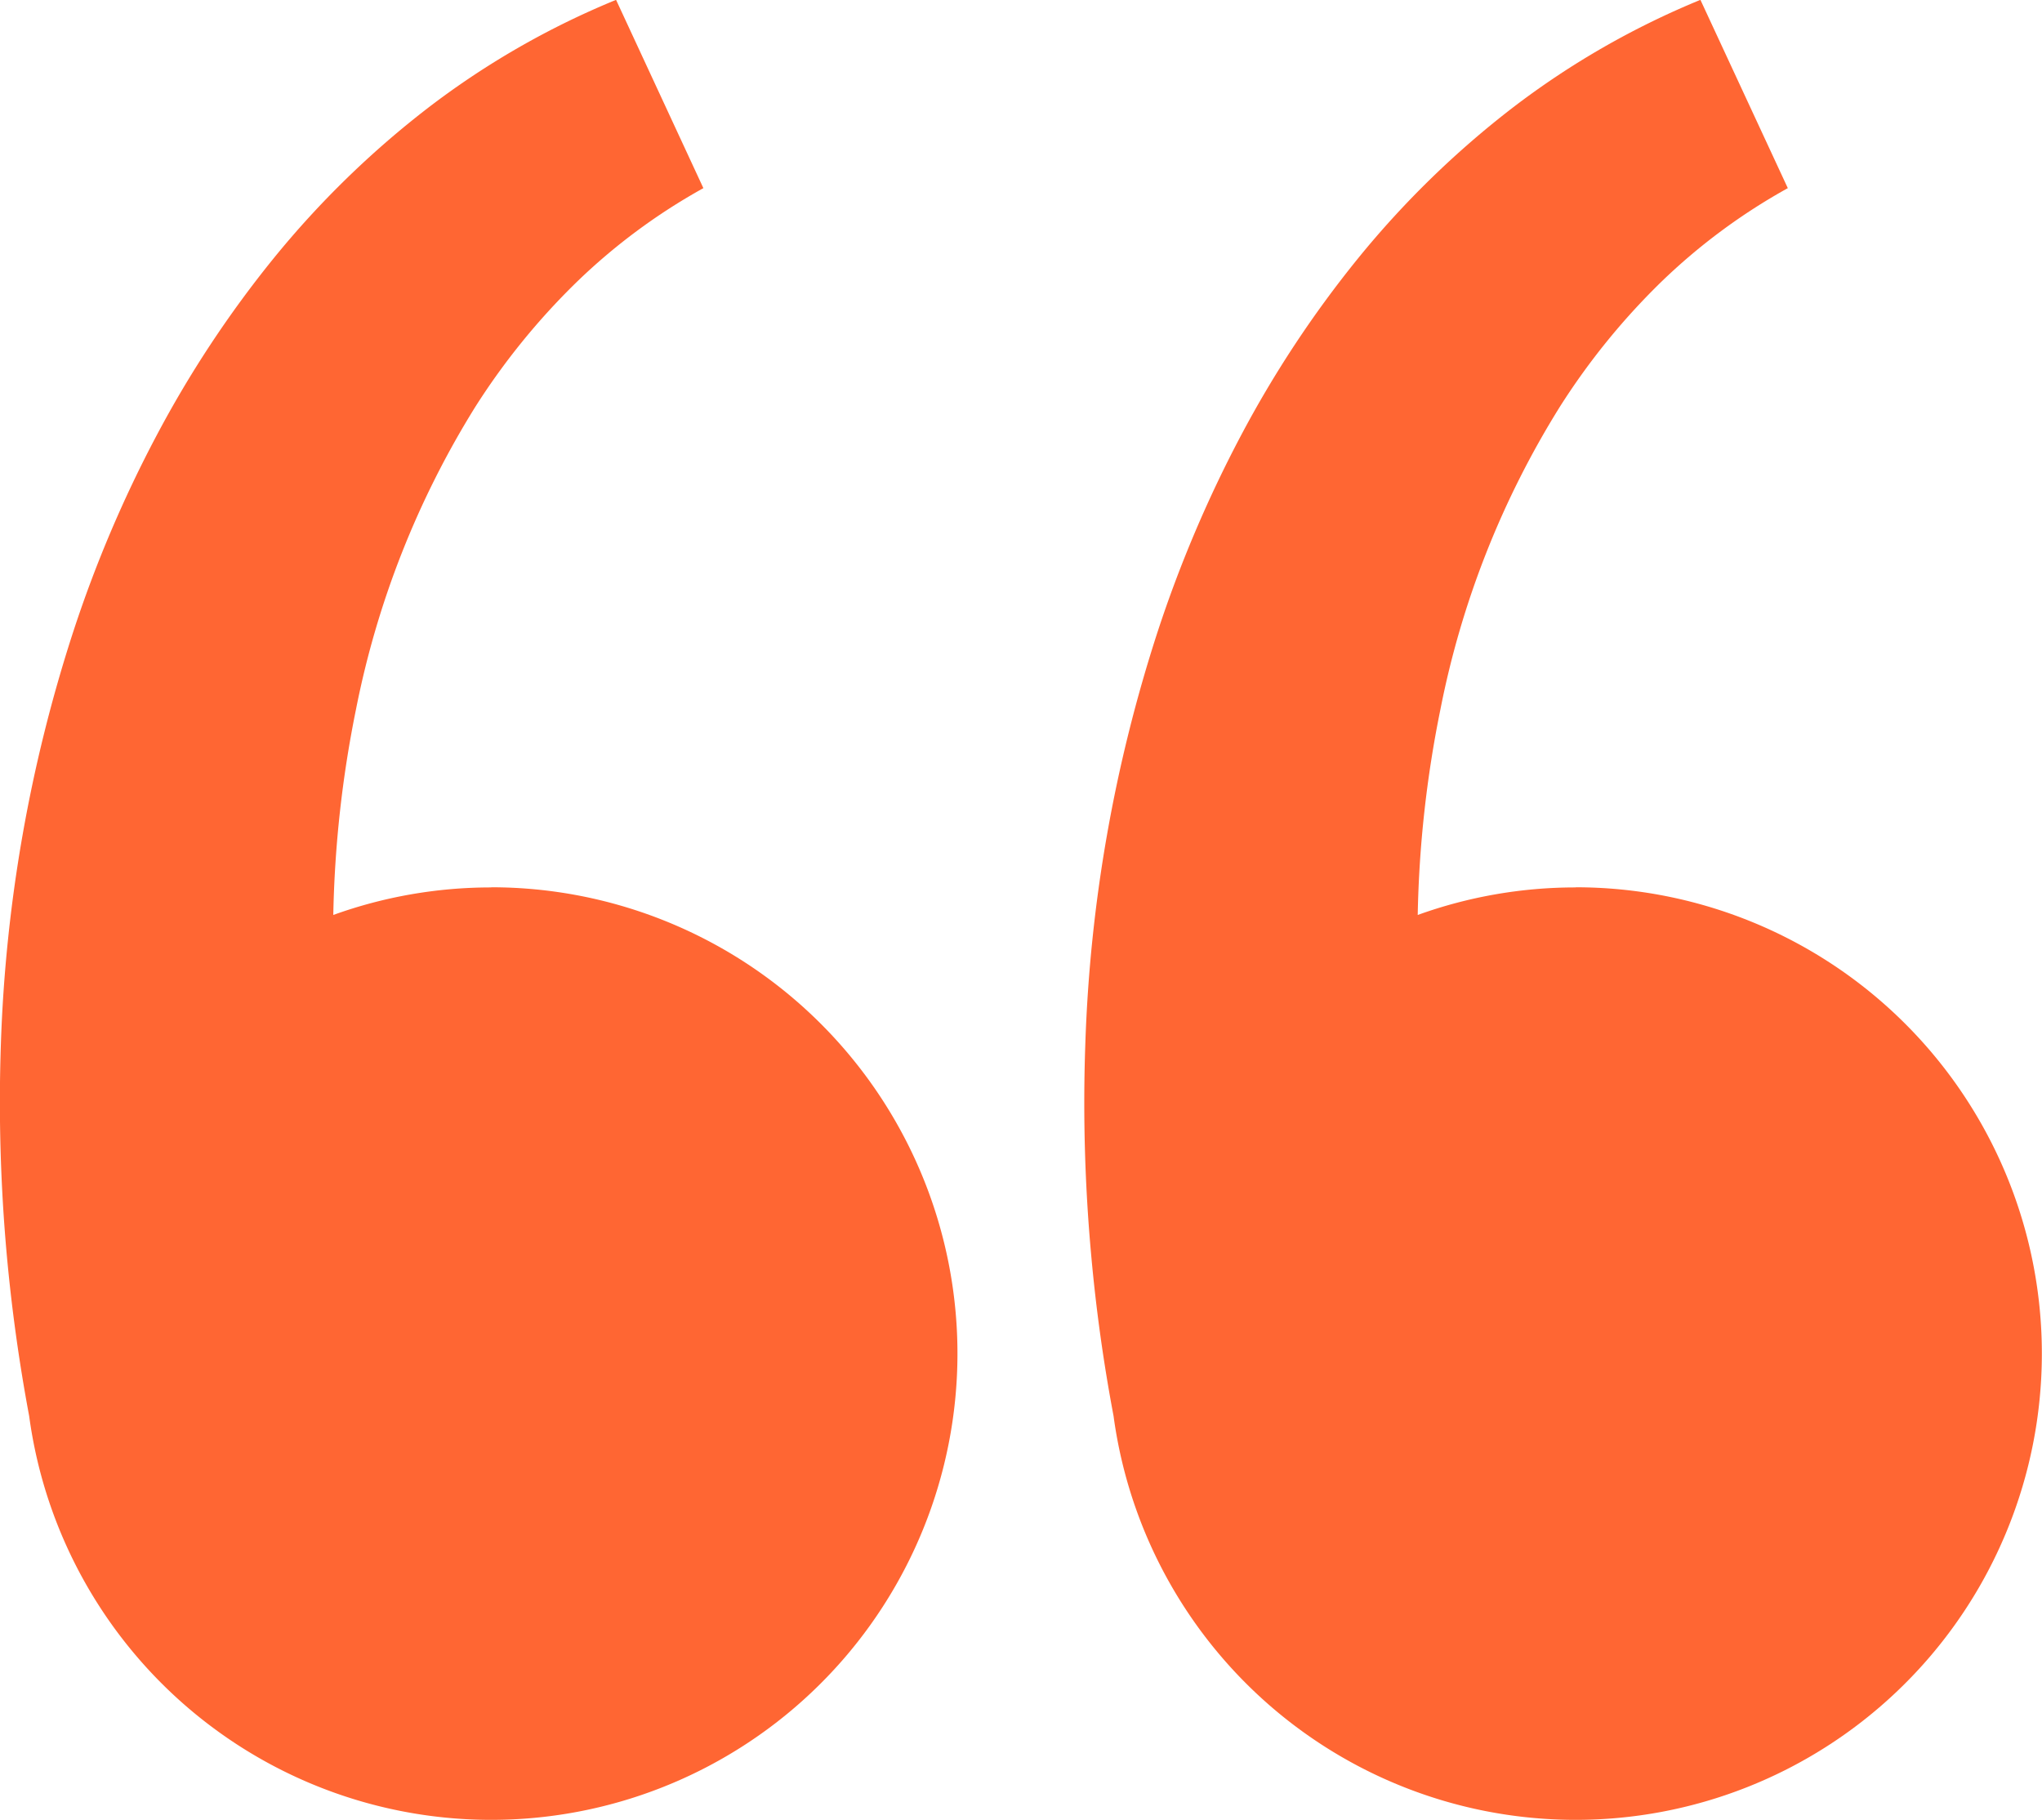 <svg xmlns="http://www.w3.org/2000/svg" width="54.001" height="48.125" viewBox="0 0 54.001 48.125">
  <g id="Group_185" data-name="Group 185" transform="translate(0 0)">
    <path id="Path_835" data-name="Path 835" d="M12495.342,9626.782a12.285,12.285,0,0,0-4.178.728,30.037,30.037,0,0,1,.6-5.435,23.879,23.879,0,0,1,3.155-8,18.318,18.318,0,0,1,2.664-3.284,15.881,15.881,0,0,1,3.368-2.5l-2.309-4.979a21.7,21.7,0,0,0-4.97,2.854,24.629,24.629,0,0,0-4.085,3.98,28.907,28.907,0,0,0-3.11,4.712,32.946,32.946,0,0,0-2.187,5.153,39.436,39.436,0,0,0-1.917,10.924,45,45,0,0,0,.155,5.55q.195,2.149.593,4.273a12.33,12.33,0,1,0,12.218-13.98Z" transform="translate(-12482.35 -9603.316)" fill="#f63"/>
    <path id="Path_836" data-name="Path 836" d="M13053.566,9626.782a12.286,12.286,0,0,0-4.179.728,29.949,29.949,0,0,1,.6-5.435,23.781,23.781,0,0,1,3.157-8,18.3,18.3,0,0,1,2.661-3.284,15.887,15.887,0,0,1,3.369-2.5l-2.311-4.979a21.729,21.729,0,0,0-4.968,2.854,24.629,24.629,0,0,0-4.085,3.98,28.849,28.849,0,0,0-3.111,4.712,33.223,33.223,0,0,0-2.187,5.153,39.4,39.4,0,0,0-1.916,10.924,44.428,44.428,0,0,0,.154,5.55q.192,2.149.593,4.273a12.33,12.33,0,1,0,12.22-13.98Z" transform="translate(-13011.895 -9603.316)" fill="#f63"/>
  </g>
</svg>
